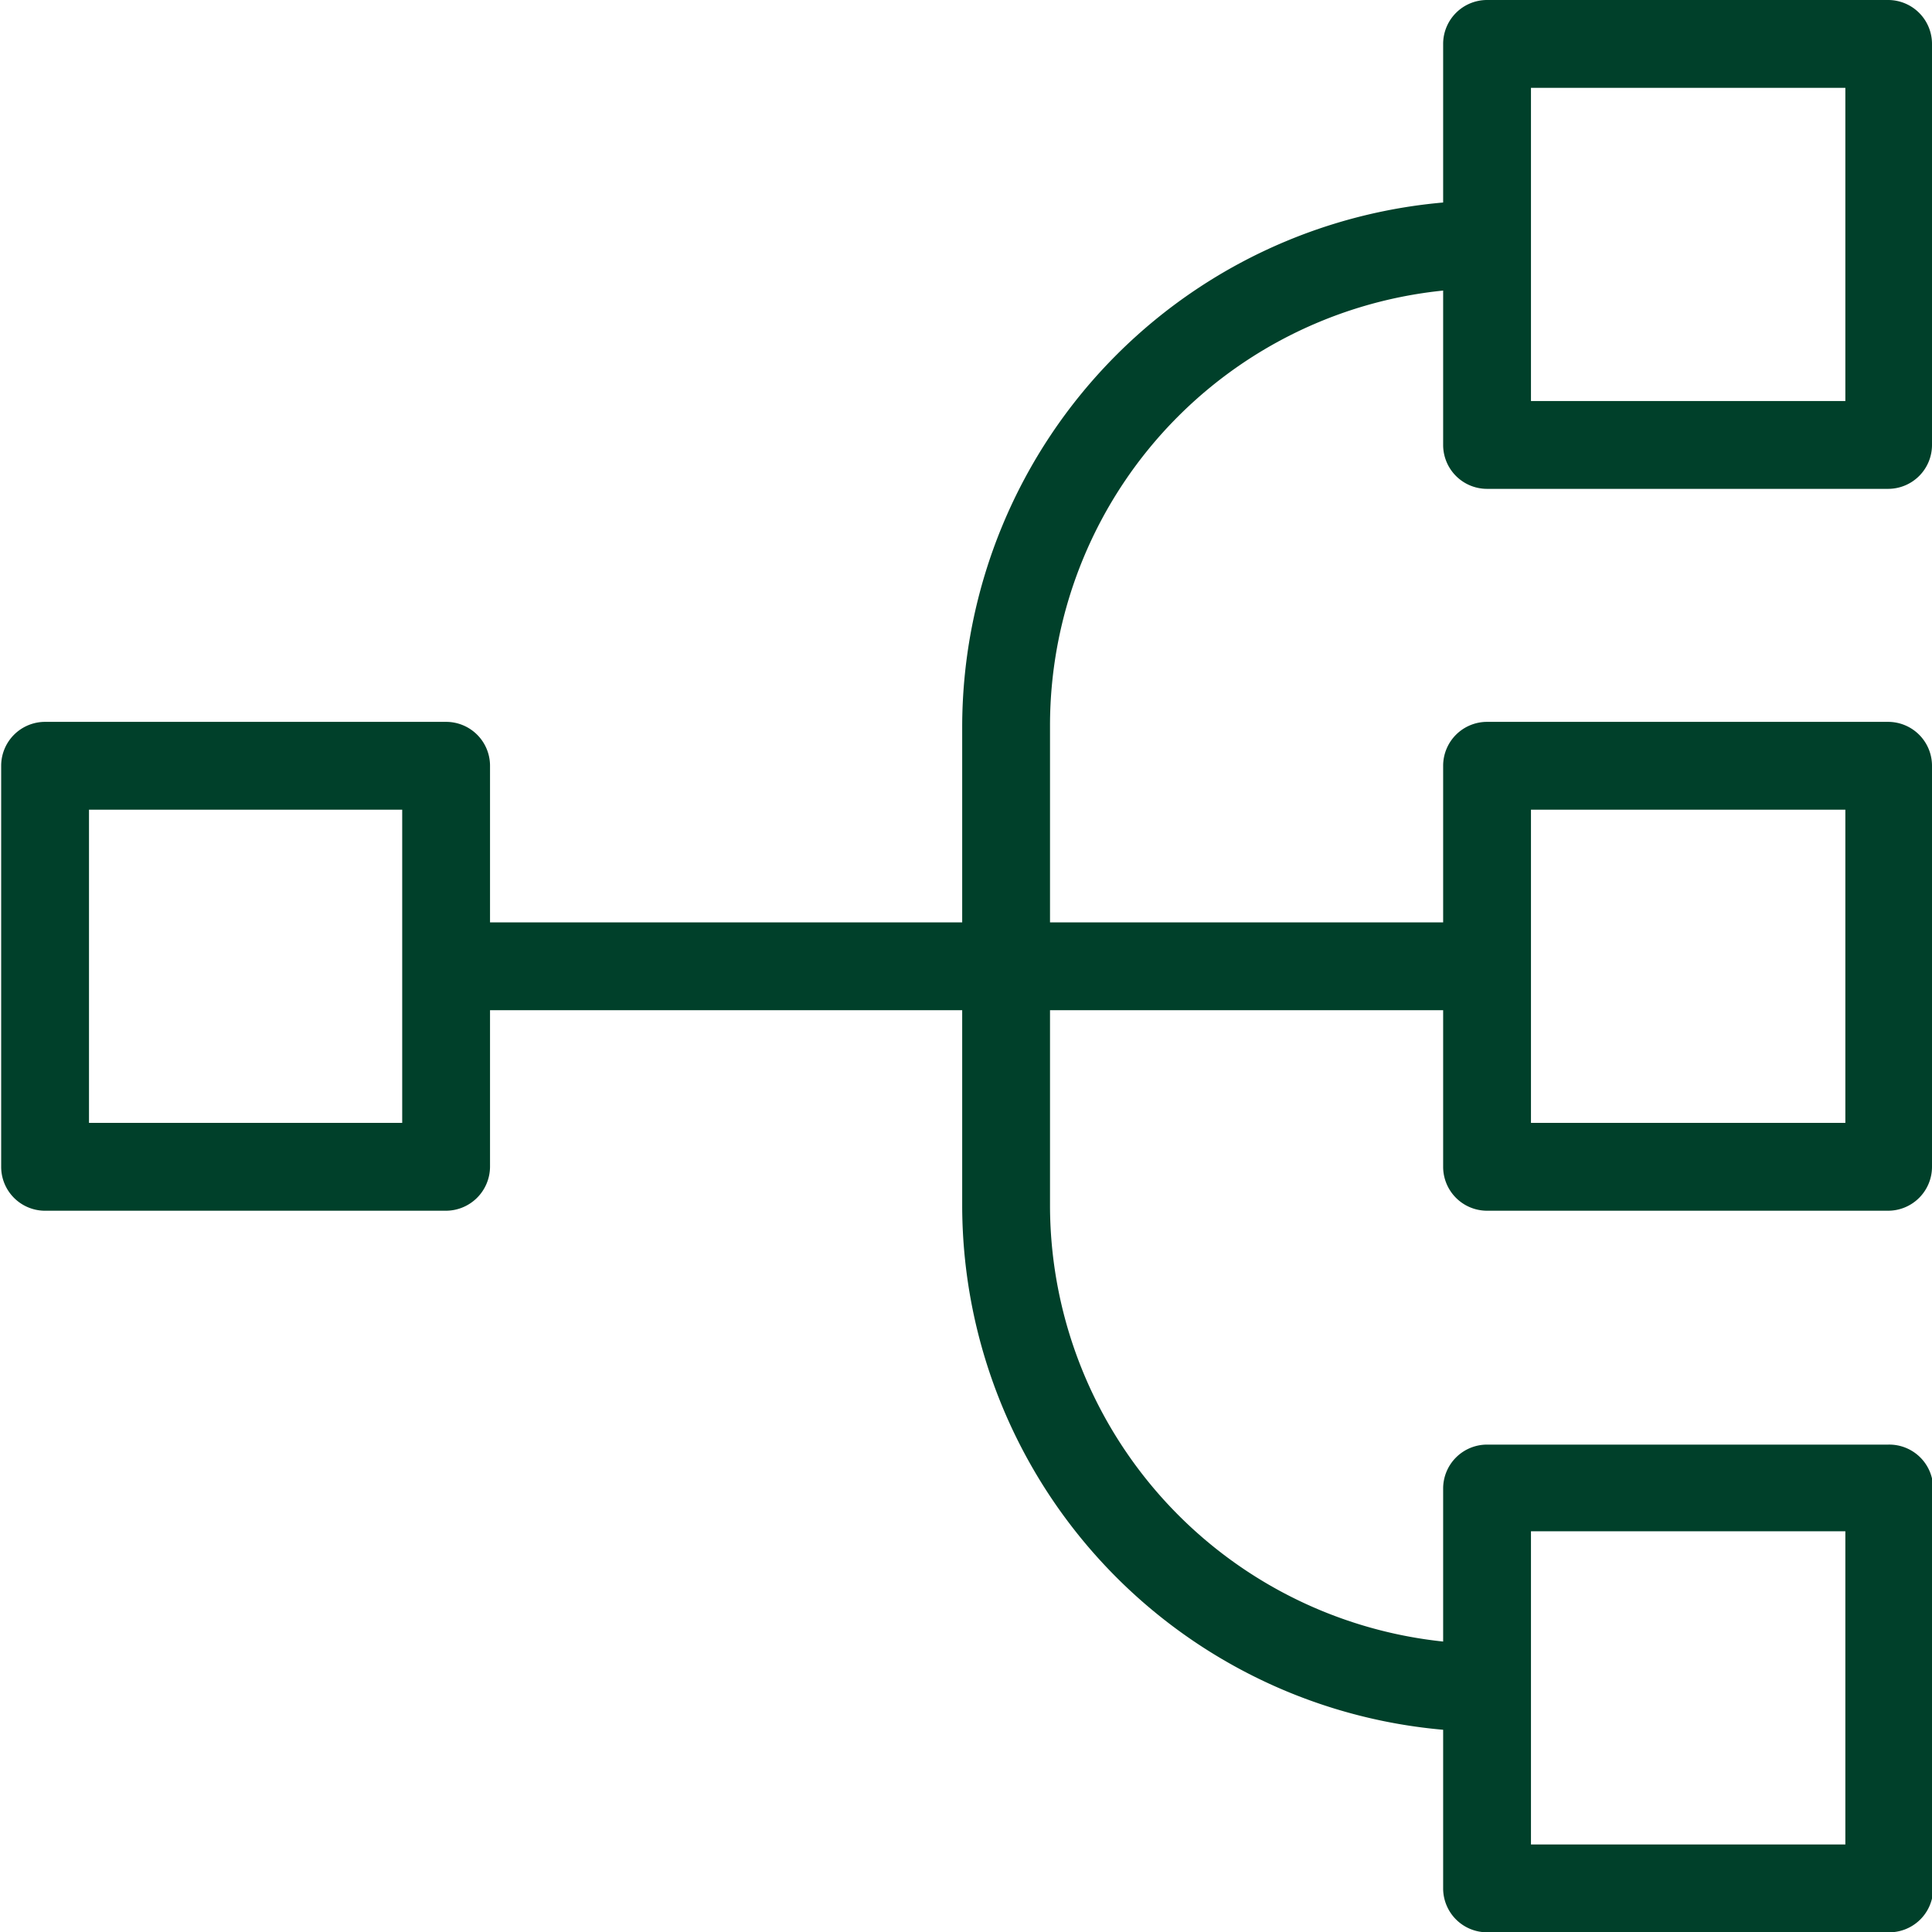<svg xmlns="http://www.w3.org/2000/svg" id="b24019d7-91b3-47a6-b5e9-c8e45593bf31" data-name="Capa 1" viewBox="0 0 66 66.01"><rect x="15.2" y="31.51" width="35.61" height="3" fill="#00402a"></rect><path d="M65.76,74.31A18,18,0,0,1,47.83,56.38V39.94A18,18,0,0,1,65.76,22v3A14.94,14.94,0,0,0,50.83,39.94V56.38A15,15,0,0,0,65.76,71.31Z" transform="translate(-14.96 -15.15)" fill="#00402a"></path><path d="M18,53.51h10.7V42.81H18Zm12.2,3H16.46A1.5,1.5,0,0,1,15,55V41.31a1.5,1.5,0,0,1,1.5-1.5h13.7a1.5,1.5,0,0,1,1.5,1.5V55A1.51,1.51,0,0,1,30.16,56.51Z" transform="translate(-14.96 -15.15)" fill="#00402a"></path><path d="M67.26,53.51H78V42.81H67.26Zm12.2,3H65.76a1.5,1.5,0,0,1-1.5-1.5V41.31a1.5,1.5,0,0,1,1.5-1.5h13.7a1.5,1.5,0,0,1,1.5,1.5V55A1.5,1.5,0,0,1,79.46,56.51Z" transform="translate(-14.96 -15.15)" fill="#00402a"></path><path d="M67.26,78.16H78V67.46H67.26Zm12.2,3H65.76a1.5,1.5,0,0,1-1.5-1.5V66a1.5,1.5,0,0,1,1.5-1.5h13.7A1.5,1.5,0,0,1,81,66v13.7A1.5,1.5,0,0,1,79.46,81.16Z" transform="translate(-14.96 -15.15)" fill="#00402a"></path><path d="M67.26,28.85H78V18.15H67.26Zm12.2,3H65.76a1.5,1.5,0,0,1-1.5-1.5V16.65a1.5,1.5,0,0,1,1.5-1.5h13.7a1.5,1.5,0,0,1,1.5,1.5v13.7A1.5,1.5,0,0,1,79.46,31.85Z" transform="translate(-14.96 -15.15)" fill="#00402a"></path></svg>